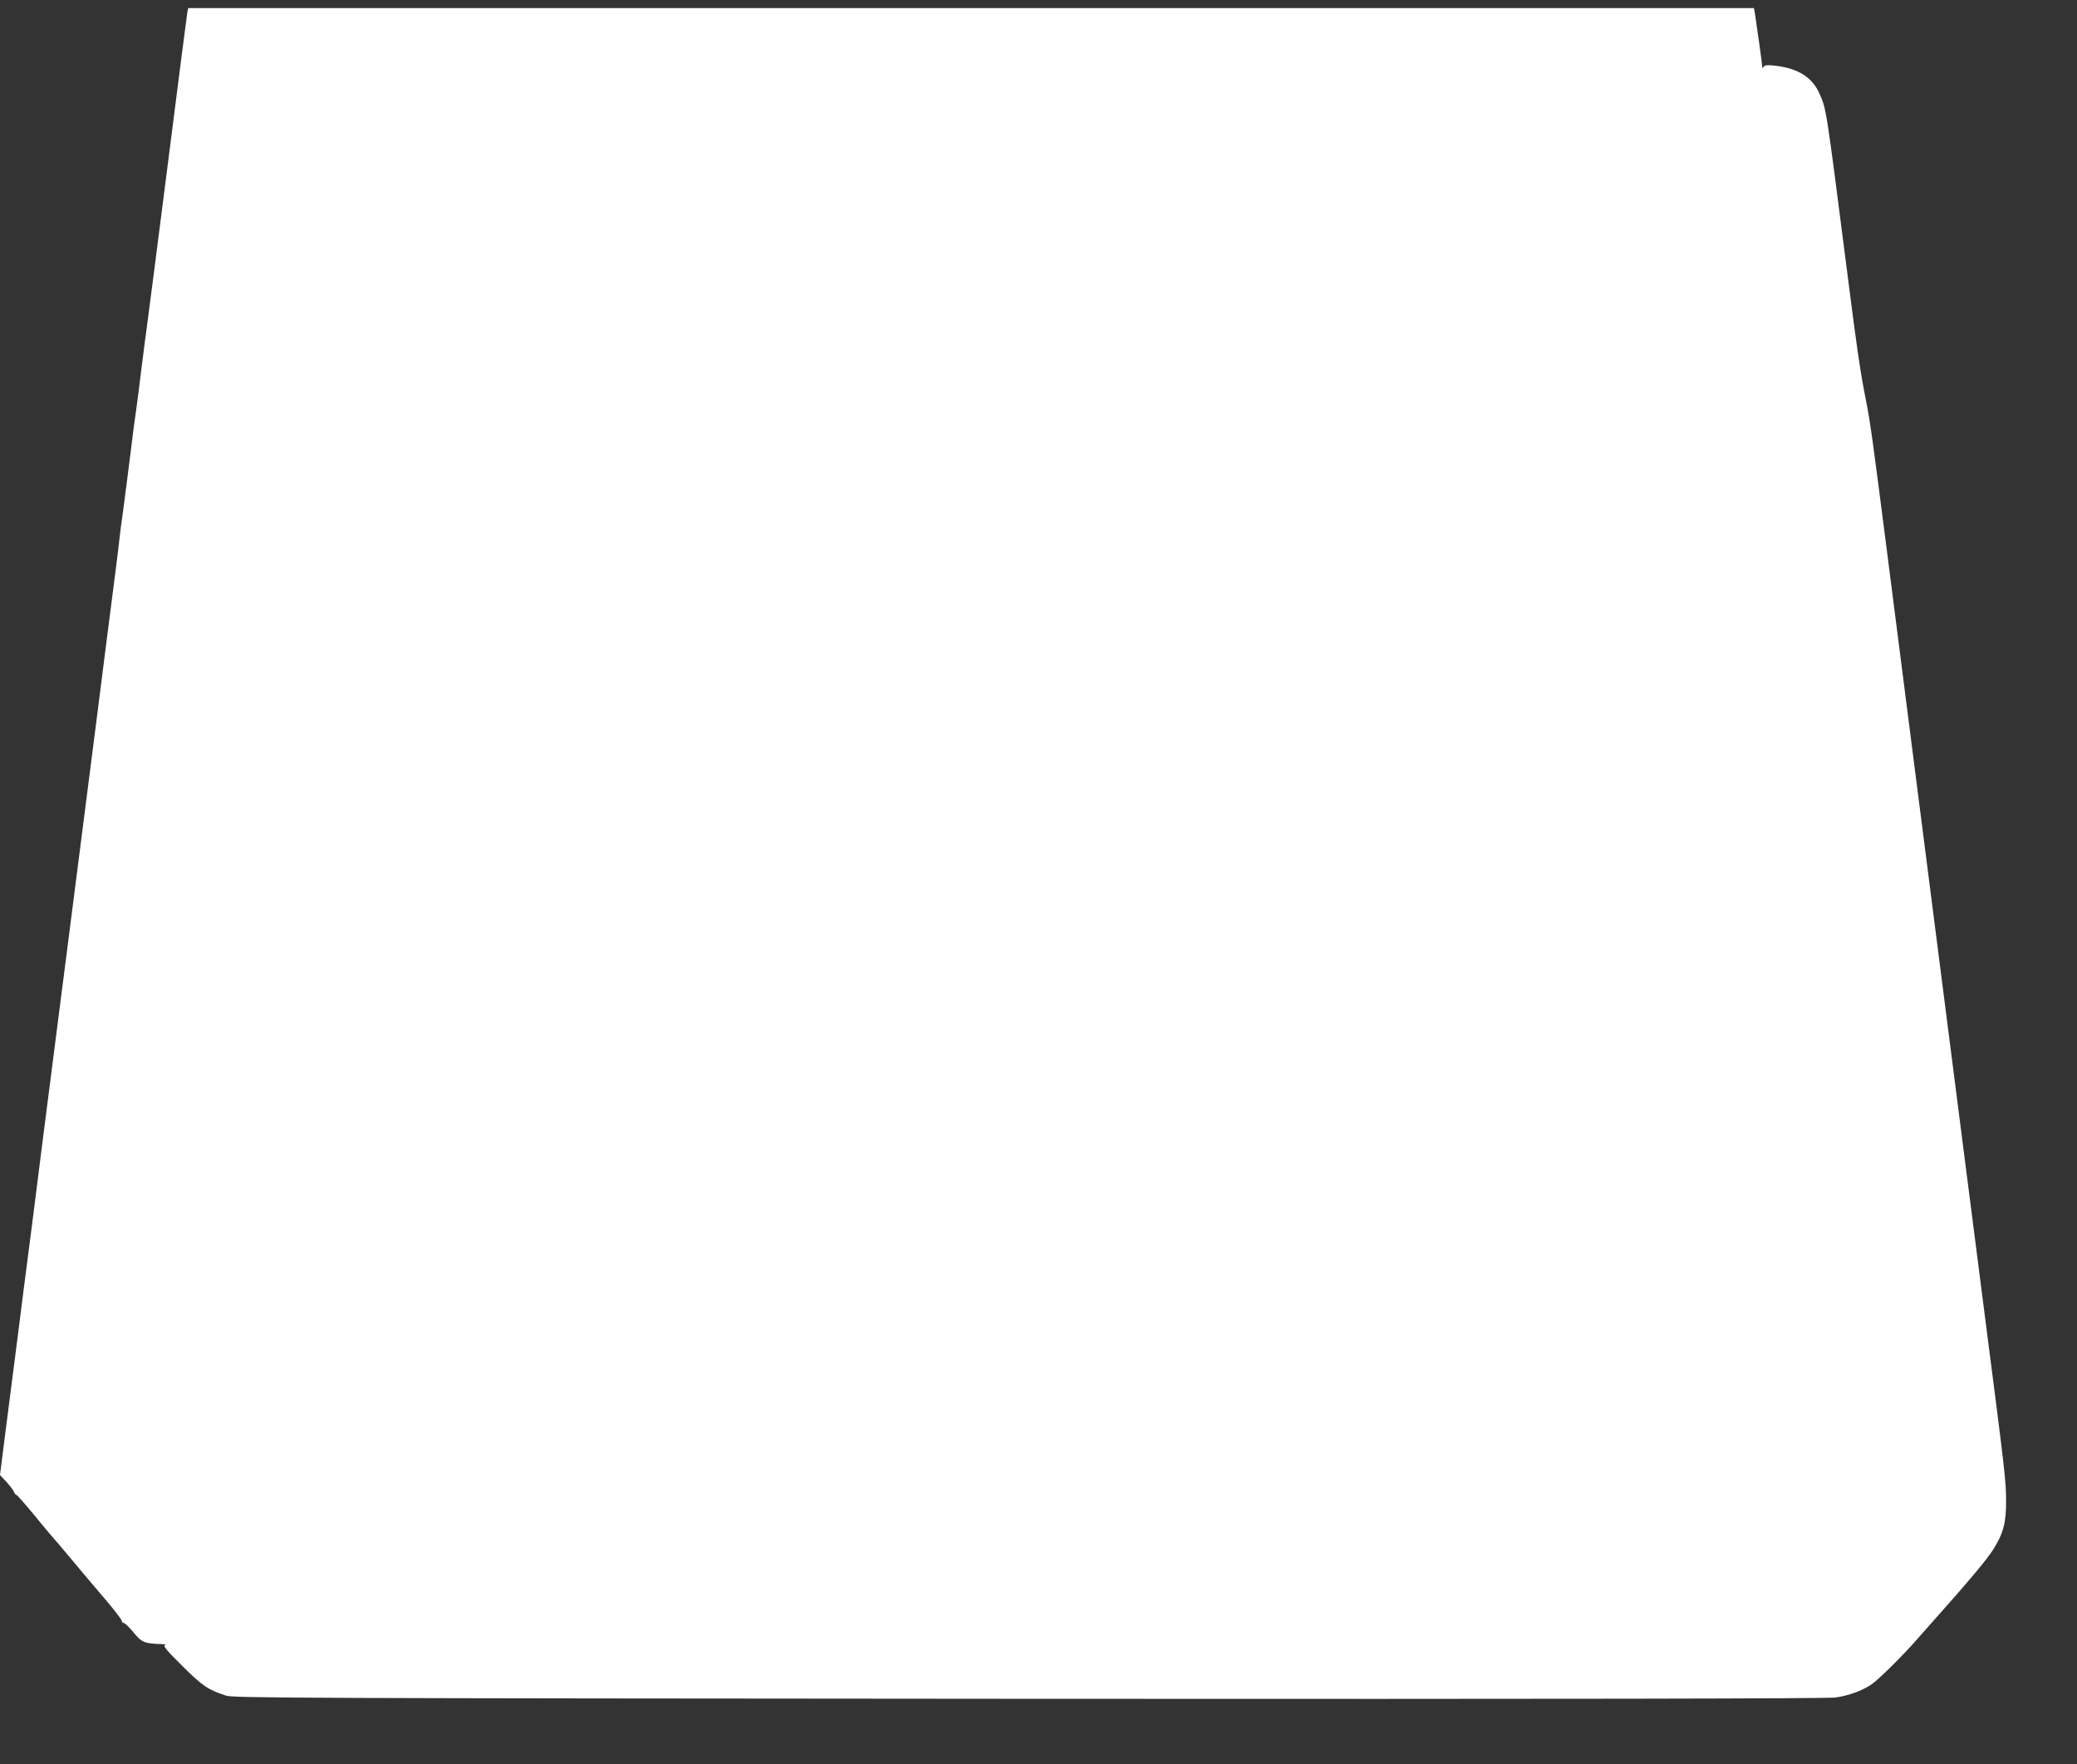 <?xml version="1.0" standalone="no"?>
<!DOCTYPE svg PUBLIC "-//W3C//DTD SVG 20010904//EN"
 "http://www.w3.org/TR/2001/REC-SVG-20010904/DTD/svg10.dtd">
<svg version="1.0" xmlns="http://www.w3.org/2000/svg"
 width="1280pt" height="1087pt" viewBox="0 0 1280 1087"
 preserveAspectRatio="xMidYMid meet">
<rect x="0" y="0" width="1280" height="1087" fill="#333333" stroke="none"/>
<g transform="translate(0,1087) scale(0.1,-0.1)"
fill="#ffffff" stroke="none">
<path d="M1155 10798 c-2 -13 -57 -432 -120 -933 -64 -500 -122 -955 -130
-1010 -8 -55 -23 -176 -35 -270 -11 -93 -25 -199 -30 -235 -6 -36 -22 -159
-36 -275 -14 -115 -35 -273 -45 -350 -11 -77 -22 -160 -24 -185 -4 -42 -24
-198 -91 -720 -13 -107 -38 -298 -54 -425 -16 -126 -41 -320 -55 -430 -56
-440 -77 -601 -110 -860 -19 -148 -46 -359 -60 -467 -33 -257 -67 -526 -105
-820 -16 -131 -44 -345 -60 -475 -17 -131 -42 -326 -56 -433 -13 -107 -38
-298 -54 -425 -16 -126 -43 -337 -60 -467 l-30 -237 40 -43 c22 -24 42 -51 46
-60 3 -10 9 -18 13 -18 5 0 55 -57 112 -126 57 -70 109 -132 116 -139 7 -7 53
-61 103 -121 104 -124 93 -112 222 -263 54 -63 98 -121 98 -128 0 -7 6 -13 13
-14 6 0 34 -26 60 -58 50 -62 68 -69 176 -72 20 -1 28 -3 18 -6 -14 -4 10 -33
105 -127 125 -125 161 -149 273 -185 45 -14 493 -16 4950 -19 3319 -2 4922 1
4967 8 83 12 161 41 219 79 45 30 194 177 289 286 29 33 67 76 84 95 237 266
338 387 379 451 63 99 81 167 80 304 0 117 -9 193 -123 1075 -22 168 -89 694
-150 1170 -112 875 -215 1683 -315 2460 -30 234 -93 727 -140 1095 -96 750
-108 838 -136 980 -35 175 -57 330 -113 770 -133 1039 -130 1021 -173 1118
-45 101 -132 156 -272 172 -49 6 -65 4 -72 -6 -7 -12 -9 -11 -9 1 0 15 -35
264 -45 328 l-6 32 -4824 0 -4825 0 -5 -22z"/>
</g>
</svg>
